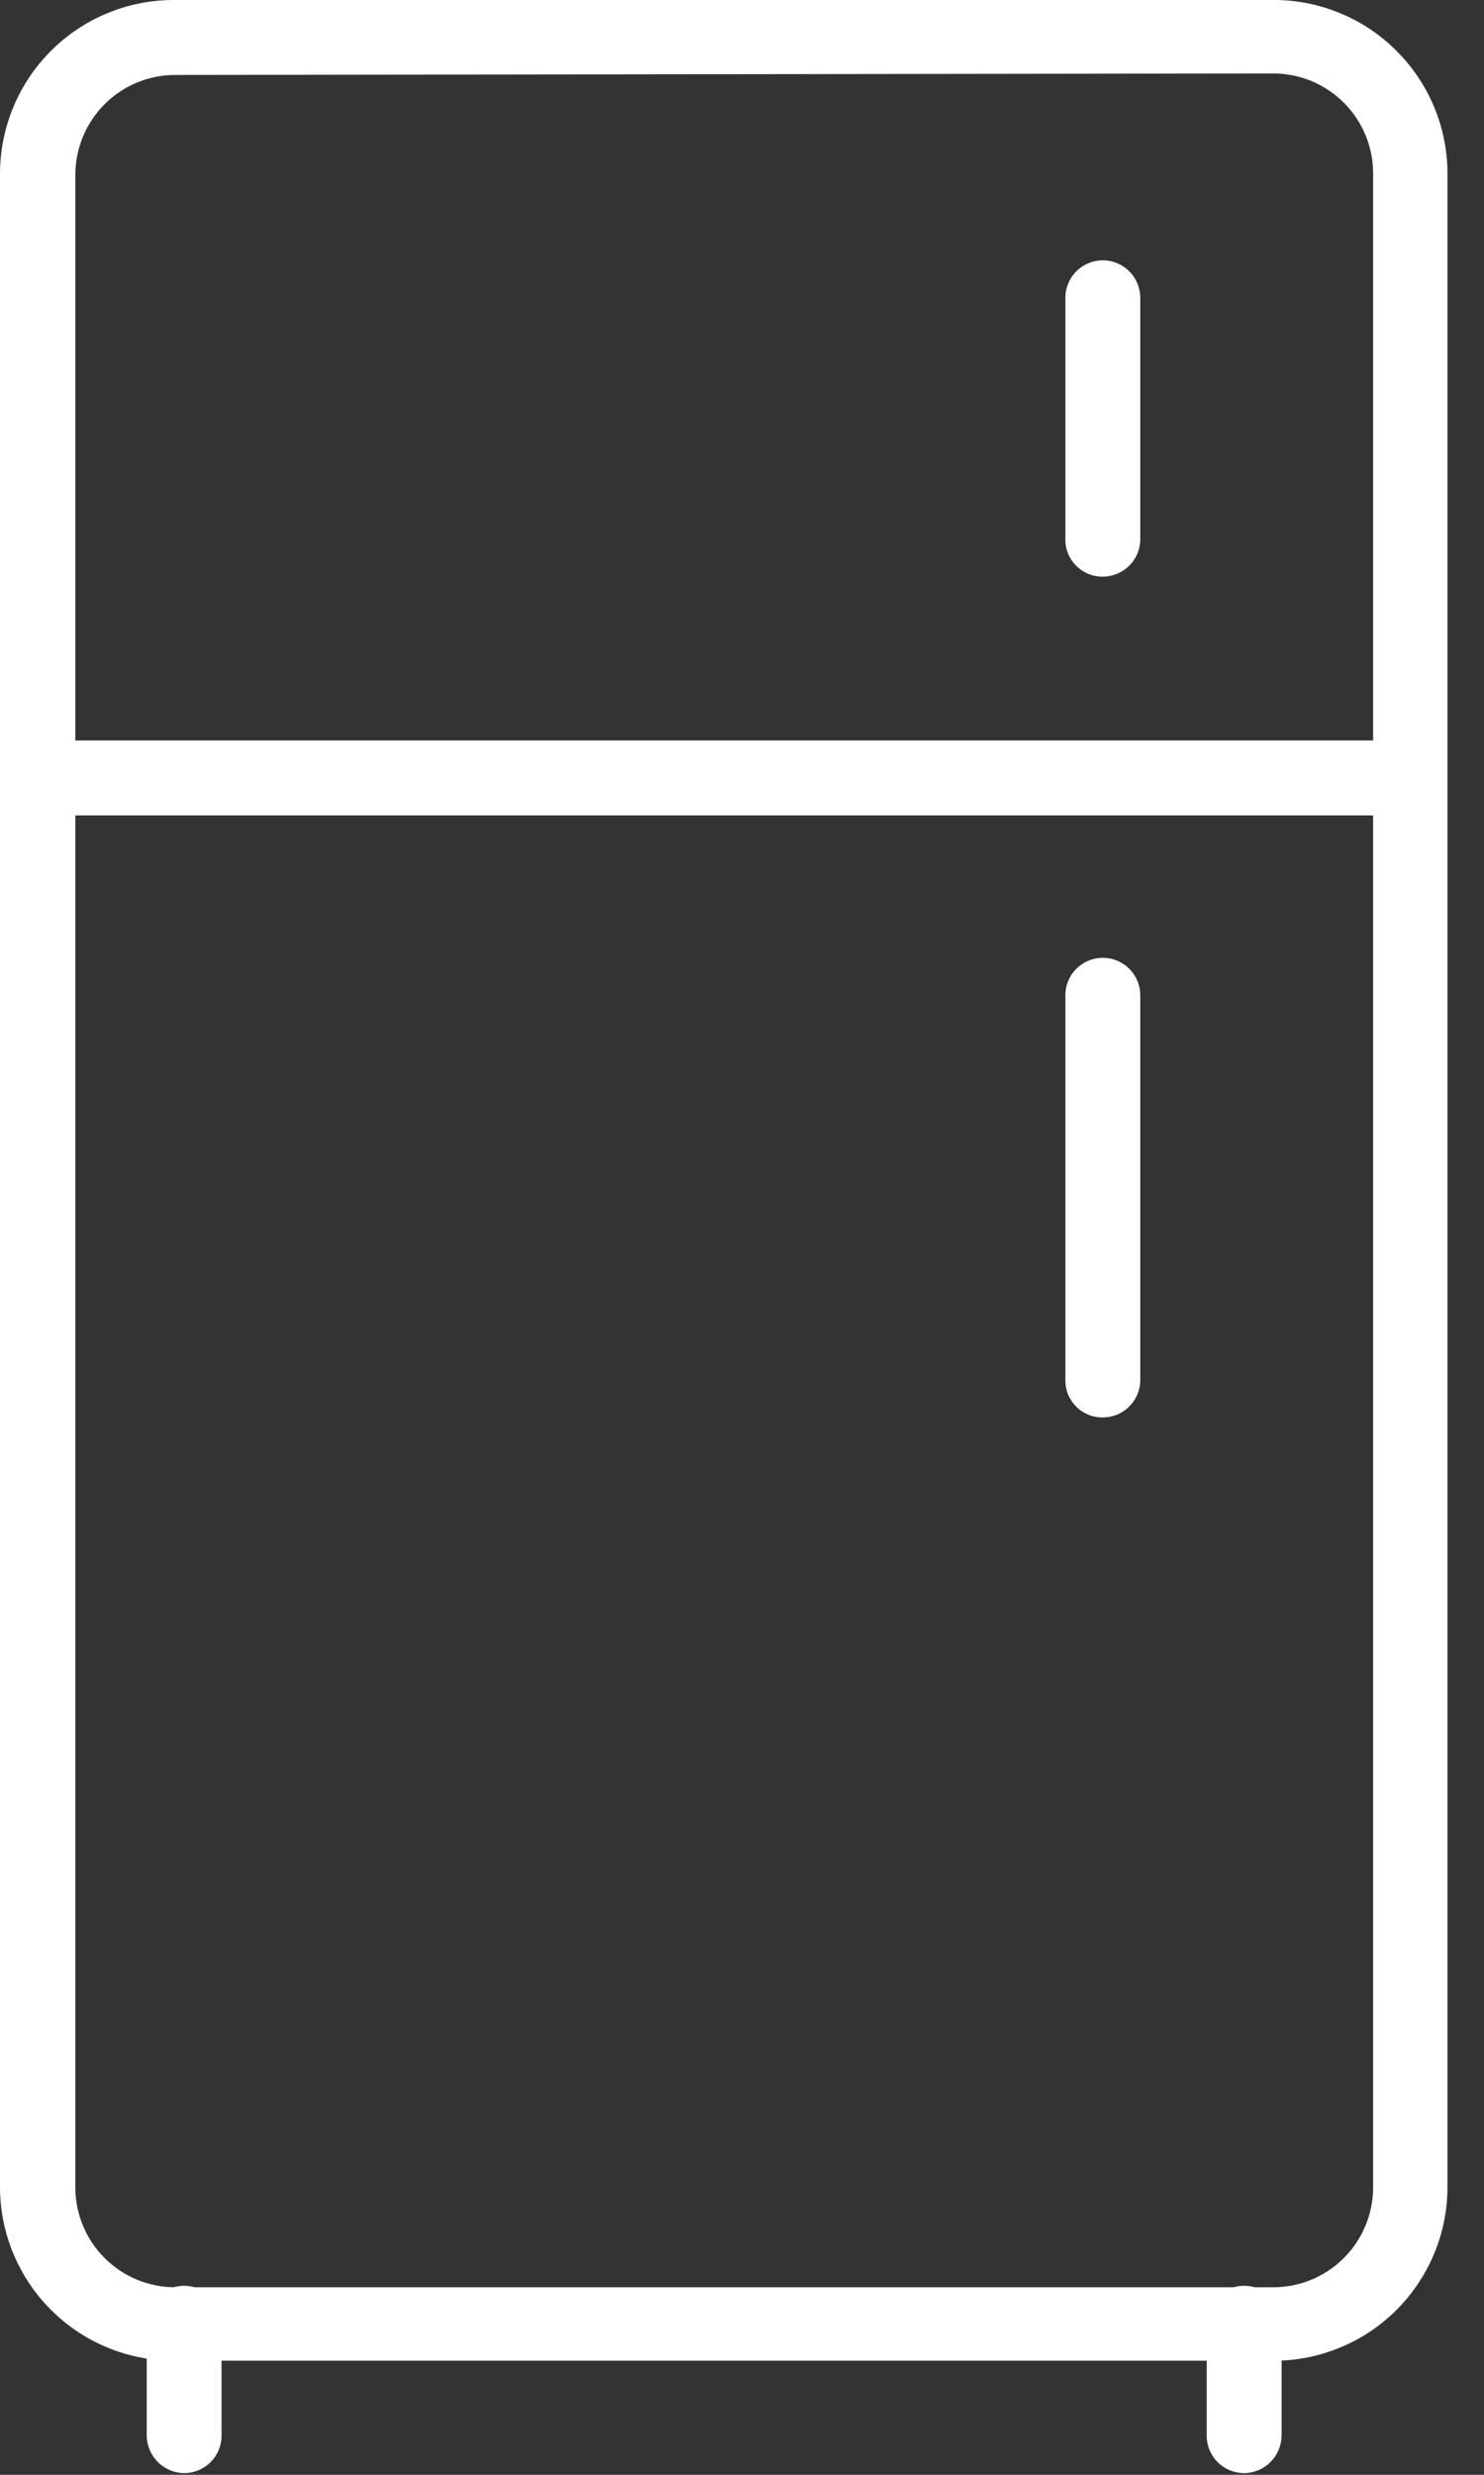 <?xml version="1.0" encoding="UTF-8"?> <svg xmlns="http://www.w3.org/2000/svg" width="21" height="35" viewBox="0 0 21 35" fill="none"><rect x="0" y="0" width="21" height="35" fill="#333333" stroke="none"/><path d="M18.018 33.386H2.479C2.155 33.389 1.834 33.328 1.534 33.206C1.233 33.084 0.96 32.904 0.73 32.676C0.499 32.448 0.317 32.177 0.191 31.878C0.066 31.579 0.001 31.259 0 30.934V2.452C0.002 1.802 0.261 1.18 0.72 0.72C1.179 0.261 1.802 0.002 2.451 0H17.99C18.315 -0.005 18.638 0.055 18.94 0.177C19.242 0.297 19.517 0.477 19.748 0.706C19.98 0.934 20.165 1.205 20.291 1.505C20.417 1.805 20.483 2.127 20.483 2.452V30.935C20.483 31.258 20.418 31.577 20.294 31.875C20.169 32.173 19.987 32.444 19.758 32.672C19.529 32.9 19.258 33.08 18.959 33.202C18.661 33.325 18.341 33.388 18.018 33.387V33.386ZM2.479 1.06C2.104 1.06 1.745 1.209 1.48 1.474C1.215 1.74 1.066 2.099 1.066 2.474V30.935C1.066 31.309 1.215 31.669 1.48 31.934C1.745 32.199 2.104 32.348 2.479 32.348H18.018C18.393 32.348 18.752 32.199 19.017 31.934C19.282 31.669 19.431 31.309 19.431 30.935V2.452C19.431 2.078 19.282 1.718 19.017 1.453C18.752 1.188 18.393 1.039 18.018 1.039L2.479 1.06Z" fill="white"></path><path d="M19.925 11.532H0.53C0.389 11.532 0.254 11.476 0.155 11.377C0.055 11.277 0 11.142 0 11.002C0 10.862 0.056 10.726 0.155 10.627C0.255 10.528 0.389 10.472 0.53 10.472H19.925C20.066 10.472 20.201 10.528 20.3 10.627C20.399 10.727 20.455 10.862 20.455 11.002C20.455 11.142 20.399 11.278 20.3 11.377C20.2 11.476 20.066 11.532 19.925 11.532Z" fill="white"></path><path d="M17.606 34.976C17.465 34.976 17.33 34.92 17.231 34.821C17.132 34.722 17.076 34.587 17.076 34.447V32.857C17.076 32.717 17.132 32.581 17.231 32.482C17.331 32.383 17.465 32.327 17.606 32.327C17.746 32.327 17.881 32.383 17.98 32.482C18.08 32.582 18.136 32.717 18.136 32.857V34.447C18.133 34.587 18.077 34.721 17.978 34.82C17.879 34.919 17.746 34.975 17.606 34.977V34.976Z" fill="white"></path><path d="M2.606 34.976C2.466 34.975 2.332 34.918 2.233 34.819C2.135 34.72 2.078 34.587 2.076 34.447V32.856C2.076 32.716 2.132 32.581 2.231 32.482C2.331 32.383 2.465 32.327 2.606 32.327C2.746 32.327 2.881 32.383 2.98 32.482C3.08 32.581 3.135 32.716 3.135 32.856V34.447C3.135 34.587 3.08 34.722 2.98 34.821C2.881 34.92 2.746 34.976 2.606 34.976V34.976Z" fill="white"></path><path d="M15.606 8.155C15.536 8.156 15.467 8.143 15.402 8.117C15.337 8.09 15.278 8.051 15.229 8.002C15.18 7.952 15.141 7.894 15.114 7.829C15.088 7.764 15.075 7.695 15.076 7.625V4.212C15.076 4.072 15.132 3.936 15.231 3.837C15.331 3.738 15.465 3.682 15.606 3.682C15.746 3.682 15.881 3.738 15.98 3.837C16.08 3.937 16.136 4.072 16.136 4.212V7.625C16.136 7.765 16.08 7.901 15.98 8C15.881 8.099 15.746 8.155 15.606 8.155Z" fill="white"></path><path d="M15.606 20.046C15.536 20.047 15.467 20.034 15.402 20.008C15.337 19.981 15.278 19.943 15.229 19.893C15.18 19.844 15.141 19.785 15.114 19.721C15.088 19.656 15.075 19.587 15.076 19.516V14.076C15.076 13.935 15.132 13.8 15.231 13.701C15.331 13.602 15.465 13.546 15.606 13.546C15.746 13.546 15.881 13.602 15.98 13.701C16.08 13.801 16.136 13.935 16.136 14.076V19.516C16.136 19.657 16.08 19.792 15.98 19.891C15.881 19.991 15.746 20.046 15.606 20.046Z" fill="white"></path></svg> 